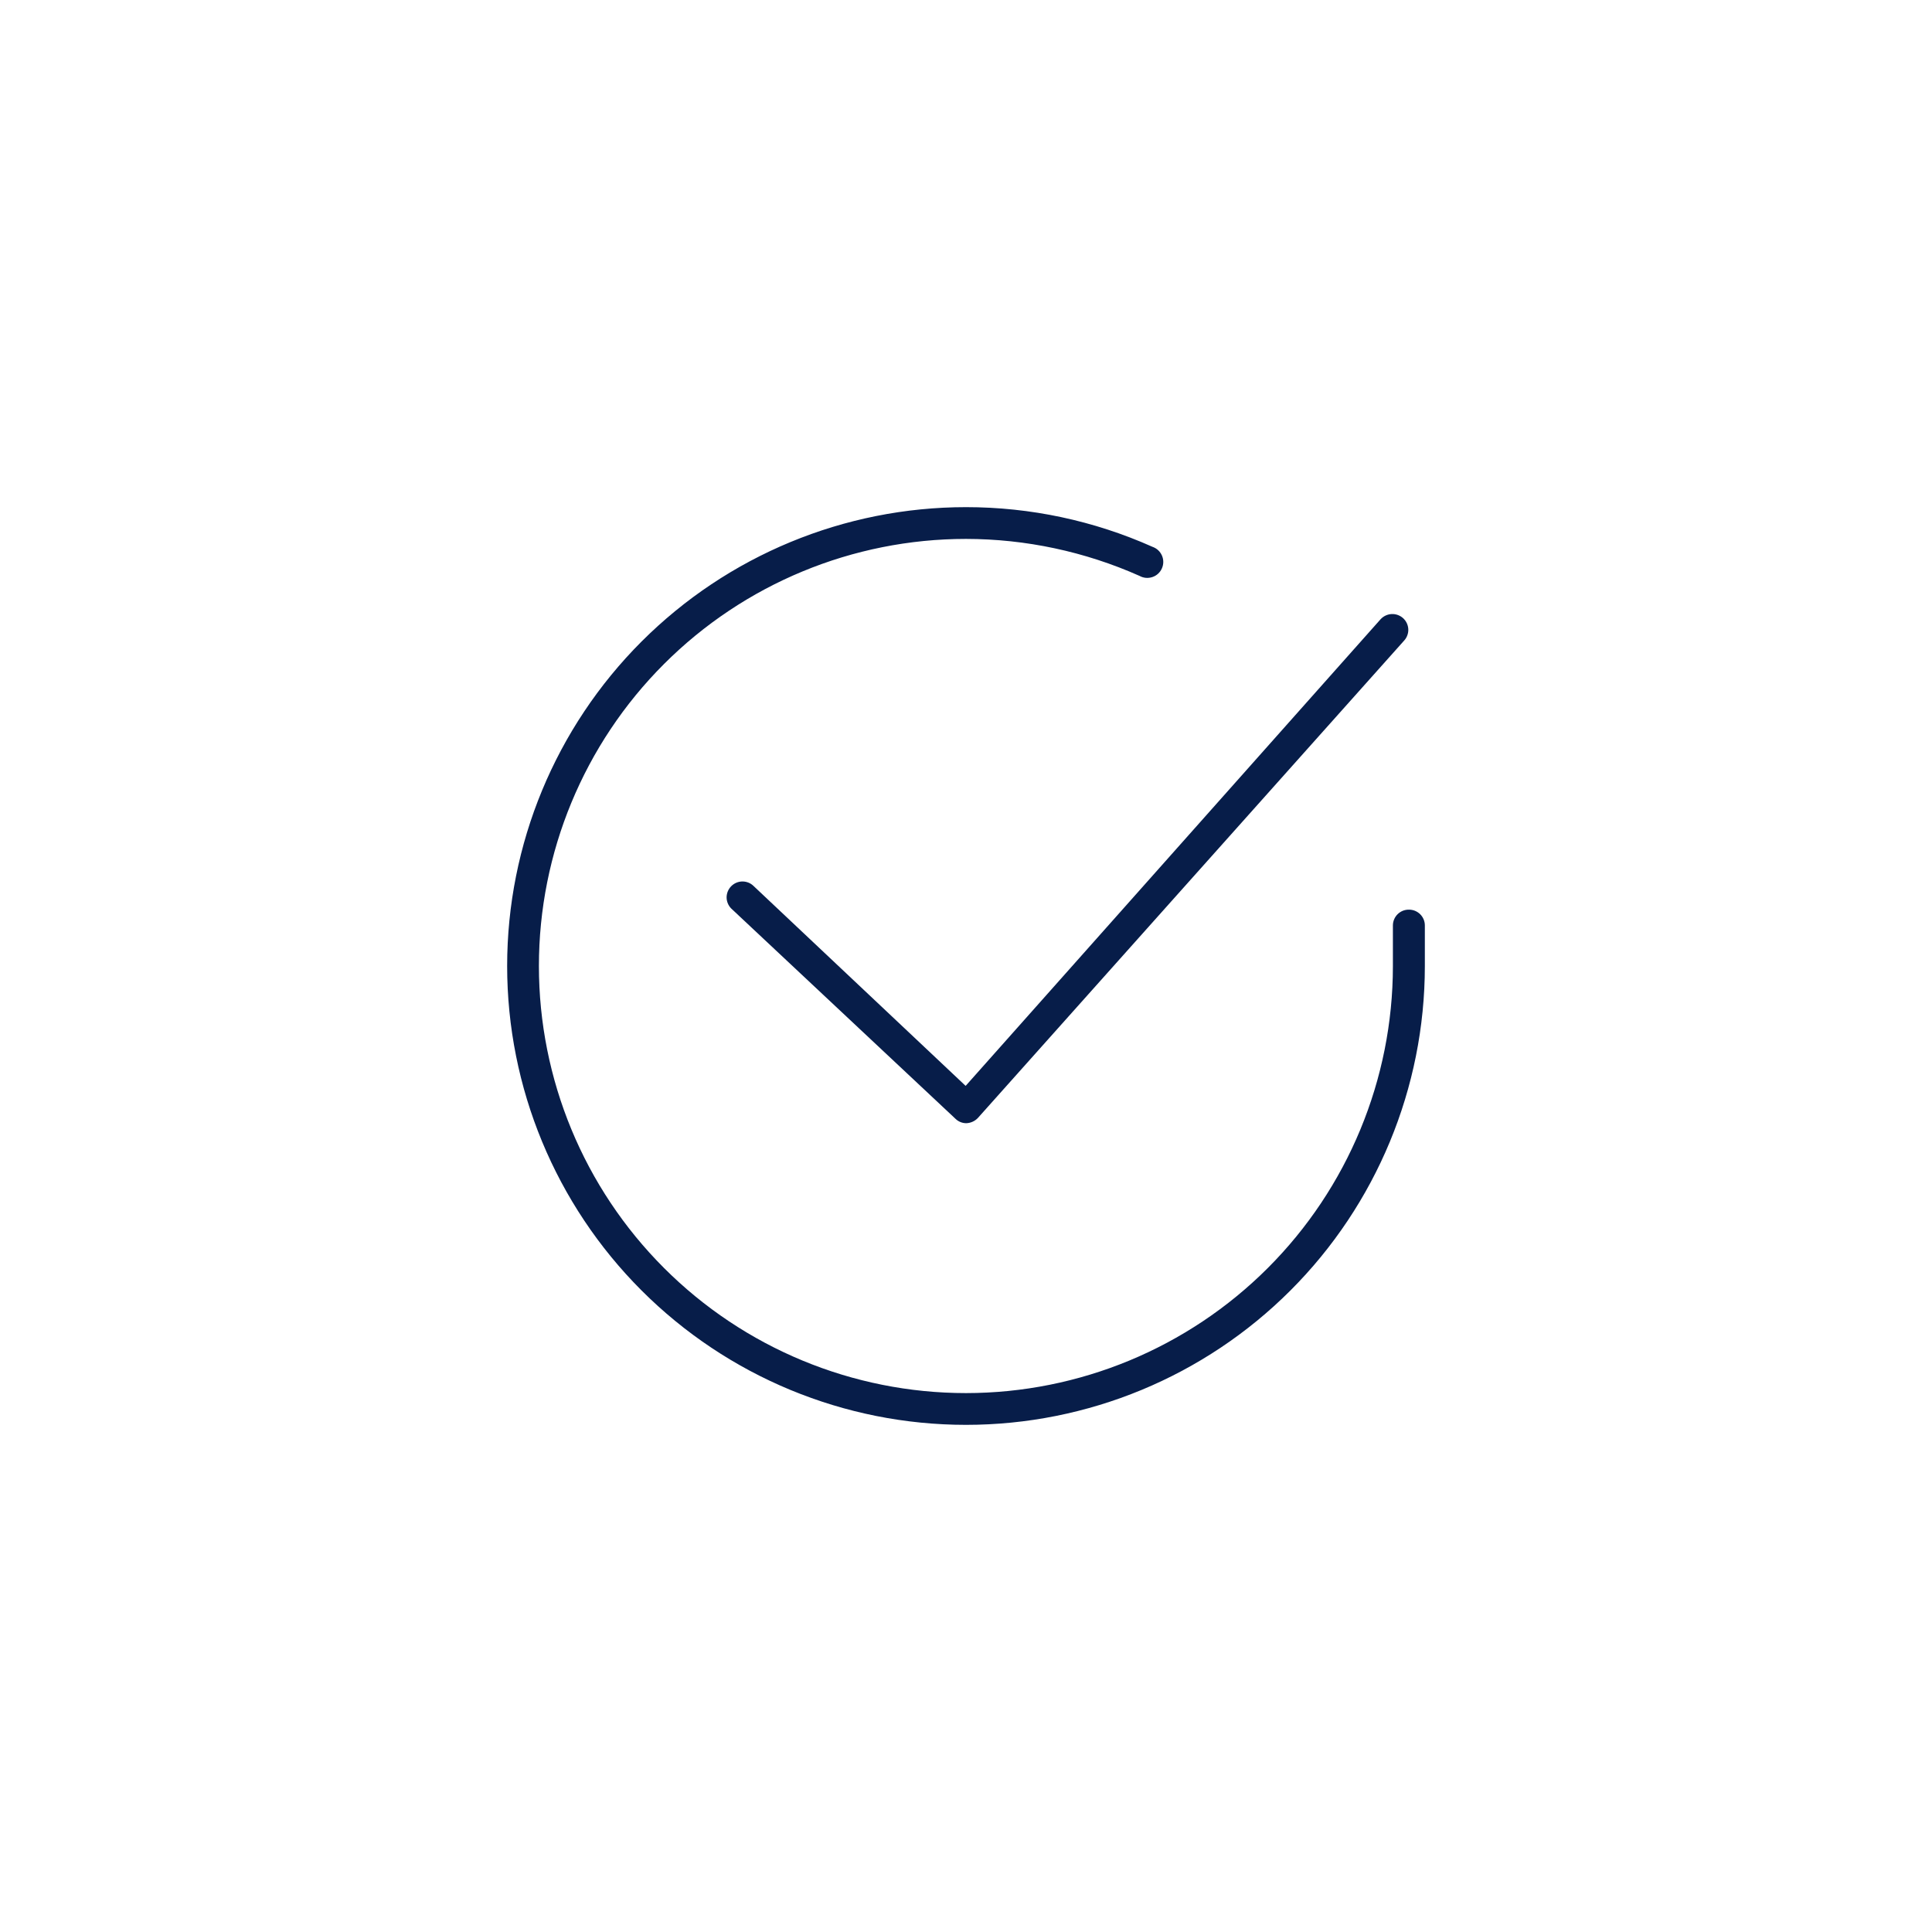 <svg width="80" height="80" viewBox="0 0 80 80" fill="none" xmlns="http://www.w3.org/2000/svg">
<path d="M31.21 36.693C31.149 36.632 31.077 36.583 30.997 36.55C30.917 36.517 30.832 36.5 30.745 36.5C30.659 36.5 30.573 36.517 30.494 36.55C30.414 36.583 30.342 36.632 30.281 36.693C30.22 36.754 30.171 36.827 30.138 36.906C30.105 36.986 30.087 37.071 30.087 37.158C30.087 37.244 30.105 37.33 30.138 37.409C30.171 37.489 30.22 37.561 30.281 37.622L39.569 46.331C39.629 46.389 39.7 46.435 39.778 46.465C39.856 46.496 39.939 46.511 40.022 46.509C40.2 46.5 40.368 46.423 40.491 46.294L58.146 26.521C58.204 26.457 58.248 26.382 58.277 26.3C58.306 26.218 58.319 26.132 58.314 26.046C58.309 25.959 58.287 25.875 58.249 25.797C58.211 25.719 58.158 25.649 58.094 25.592C57.963 25.477 57.792 25.417 57.618 25.427C57.445 25.437 57.282 25.515 57.165 25.644L39.985 44.964L31.21 36.693Z" fill="#071D49"/>
<path d="M58.339 37.667C58.252 37.666 58.166 37.682 58.086 37.714C58.006 37.747 57.933 37.795 57.871 37.856C57.81 37.916 57.761 37.989 57.728 38.069C57.694 38.148 57.677 38.234 57.677 38.321V40.007C57.675 44.695 55.812 49.19 52.498 52.505C49.183 55.82 44.688 57.683 40 57.685C35.31 57.685 30.811 55.822 27.495 52.505C24.178 49.188 22.315 44.69 22.315 40C22.315 35.31 24.178 30.811 27.495 27.495C30.811 24.178 35.31 22.315 40 22.315C42.476 22.318 44.923 22.84 47.185 23.846C47.266 23.891 47.354 23.918 47.446 23.927C47.537 23.935 47.629 23.924 47.717 23.895C47.804 23.866 47.884 23.82 47.952 23.758C48.02 23.696 48.074 23.621 48.111 23.537C48.149 23.453 48.168 23.362 48.169 23.27C48.169 23.178 48.15 23.087 48.113 23.003C48.076 22.919 48.022 22.843 47.955 22.781C47.887 22.719 47.807 22.672 47.72 22.642C45.291 21.558 42.66 20.999 40 21C34.961 21 30.128 23.002 26.565 26.565C23.002 30.128 21 34.961 21 40C21 45.039 23.002 49.872 26.565 53.435C30.128 56.998 34.961 59 40 59C45.038 59 49.869 56.999 53.432 53.438C56.995 49.876 58.998 45.045 59 40.007V38.321C59 38.234 58.983 38.148 58.95 38.069C58.916 37.989 58.867 37.916 58.806 37.856C58.744 37.795 58.671 37.747 58.591 37.714C58.511 37.682 58.425 37.666 58.339 37.667Z" fill="#071D49"/>
</svg>